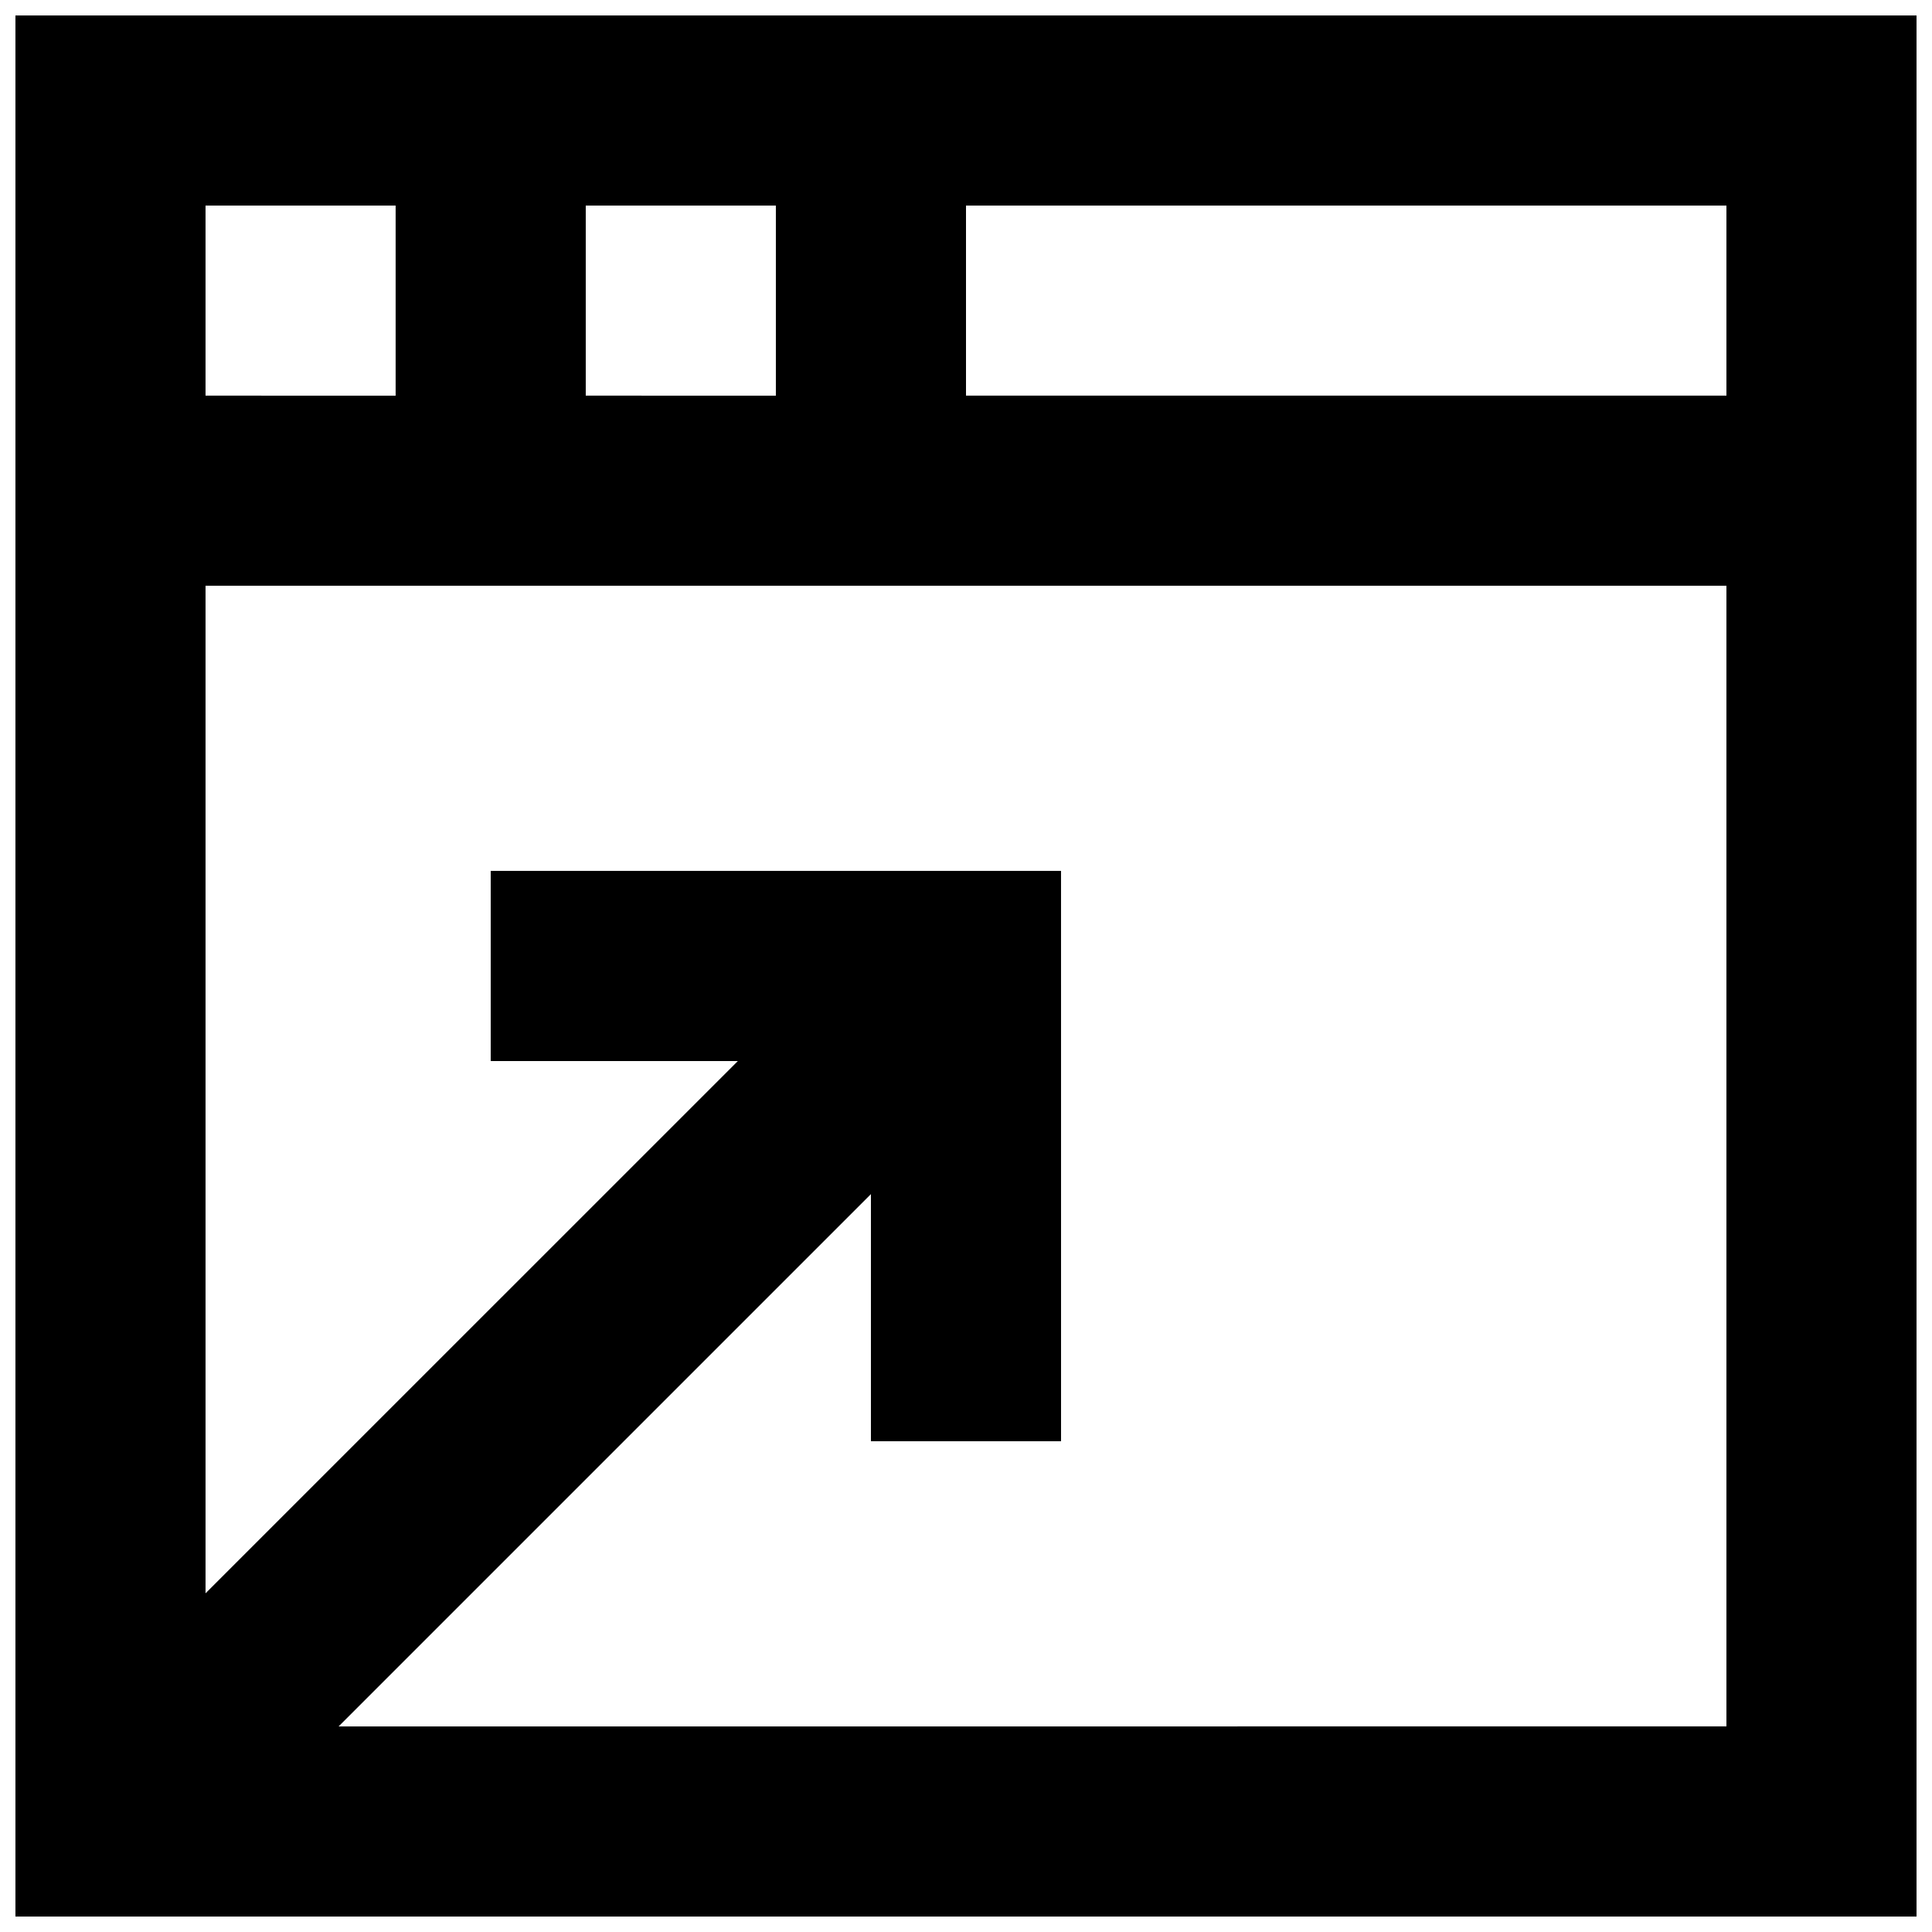 <?xml version="1.0" encoding="UTF-8"?>
<!-- Uploaded to: ICON Repo, www.svgrepo.com, Generator: ICON Repo Mixer Tools -->
<svg width="800px" height="800px" version="1.1" viewBox="144 144 512 512" xmlns="http://www.w3.org/2000/svg">
 <defs>
  <clipPath id="a">
   <path d="m148.09 148.09h503.81v503.81h-503.81z"/>
  </clipPath>
 </defs>
 <g clip-path="url(#a)">
  <path d="m148.09 148.09v503.81h503.81v-503.81zm453.43 100.76h-201.52v-50.379h201.52zm-302.29 0v-50.379h50.383v50.383zm-50.383-50.379v50.383l-50.379-0.004v-50.379zm-15.113 403.05 141.07-141.07v65.492h50.383l-0.004-151.14h-151.14v50.383h65.496l-141.07 141.06v-267.02h403.05v302.29z"/>
 </g>
</svg>